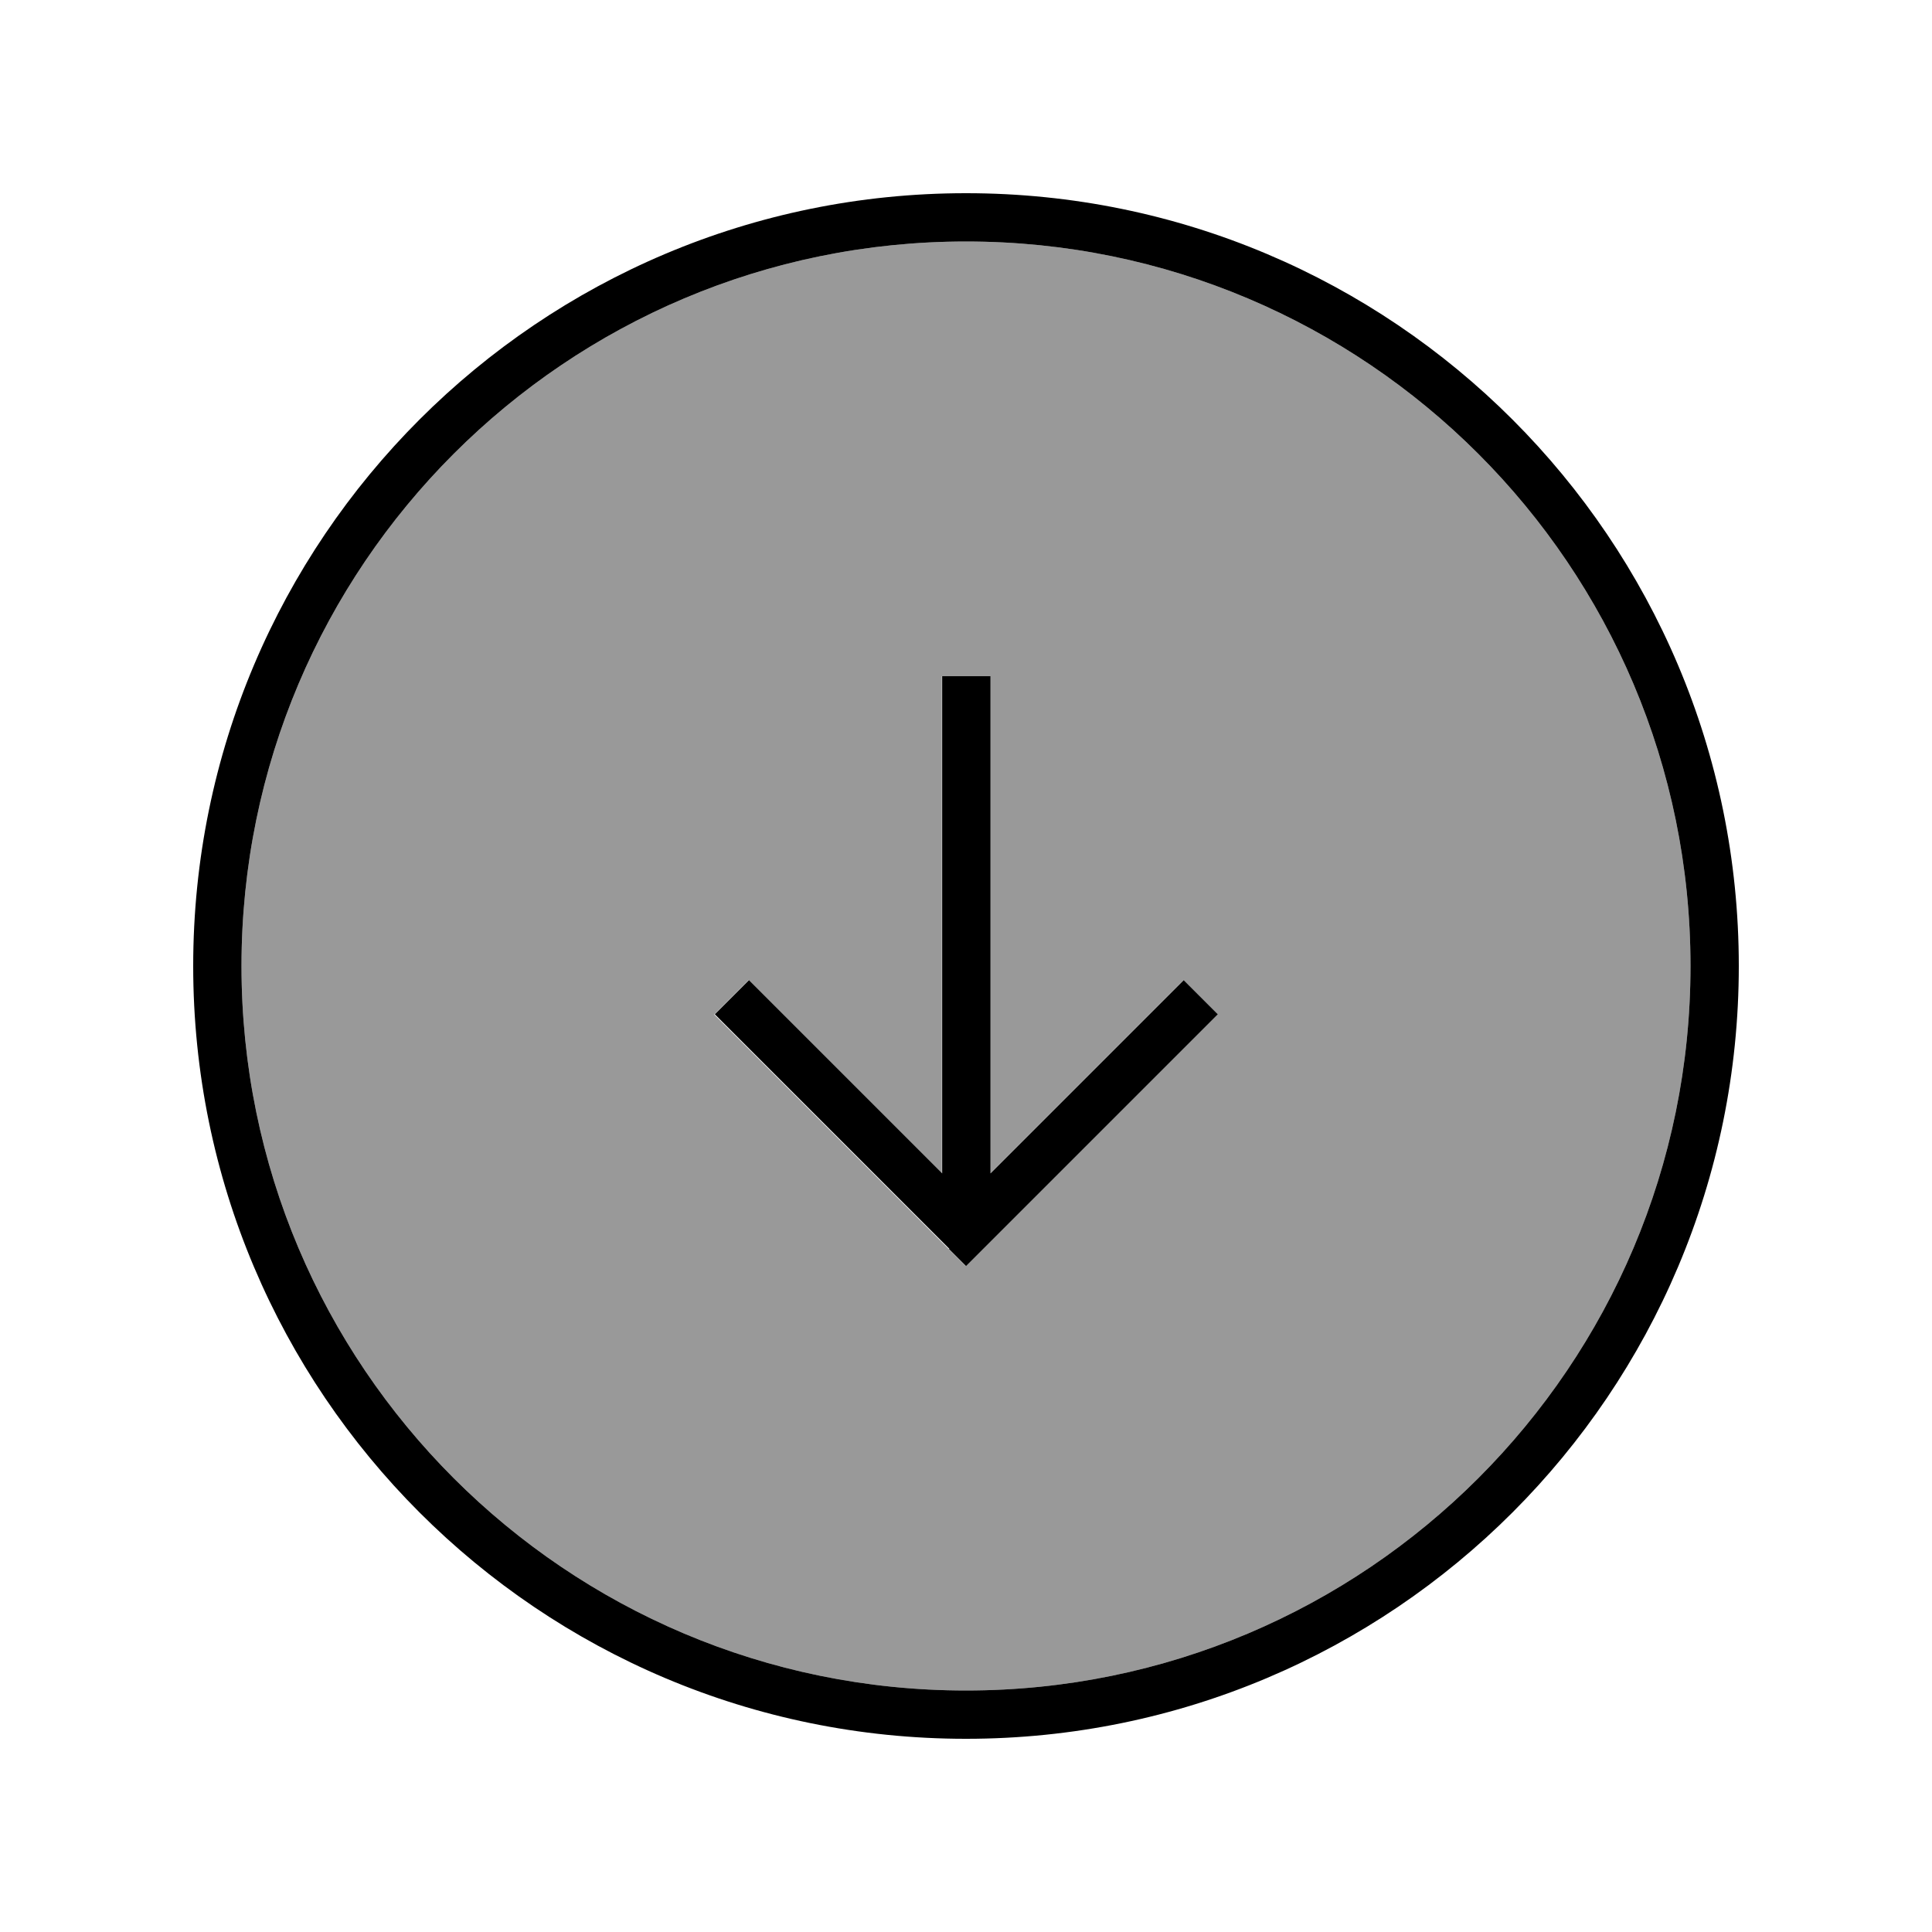<svg xmlns="http://www.w3.org/2000/svg" viewBox="0 0 640 640"><!--! Font Awesome Pro 7.1.0 by @fontawesome - https://fontawesome.com License - https://fontawesome.com/license (Commercial License) Copyright 2025 Fonticons, Inc. --><path opacity=".4" fill="currentColor" d="M80 320C80 452.5 187.5 560 320 560C452.5 560 560 452.5 560 320C560 187.5 452.5 80 320 80C187.5 80 80 187.5 80 320zM236.7 336L248 324.7L253.7 330.4L312 388.7L312 224L328 224L328 388.7L392 324.7L403.3 336L397.6 341.7L325.6 413.7L319.9 419.4L314.2 413.7L242.2 341.7L236.5 336z"/><path fill="currentColor" d="M320 80C452.5 80 560 187.5 560 320C560 452.5 452.5 560 320 560C187.5 560 80 452.5 80 320C80 187.5 187.5 80 320 80zM320 576C461.4 576 576 461.4 576 320C576 178.6 461.4 64 320 64C178.6 64 64 178.6 64 320C64 461.4 178.6 576 320 576zM314.3 413.7L320 419.4L325.7 413.7L397.7 341.7L403.4 336L392.1 324.7L328.1 388.7L328.1 224L312.1 224L312.1 388.7L253.8 330.4L248.1 324.7L236.8 336L242.5 341.7L314.5 413.7z"/></svg>